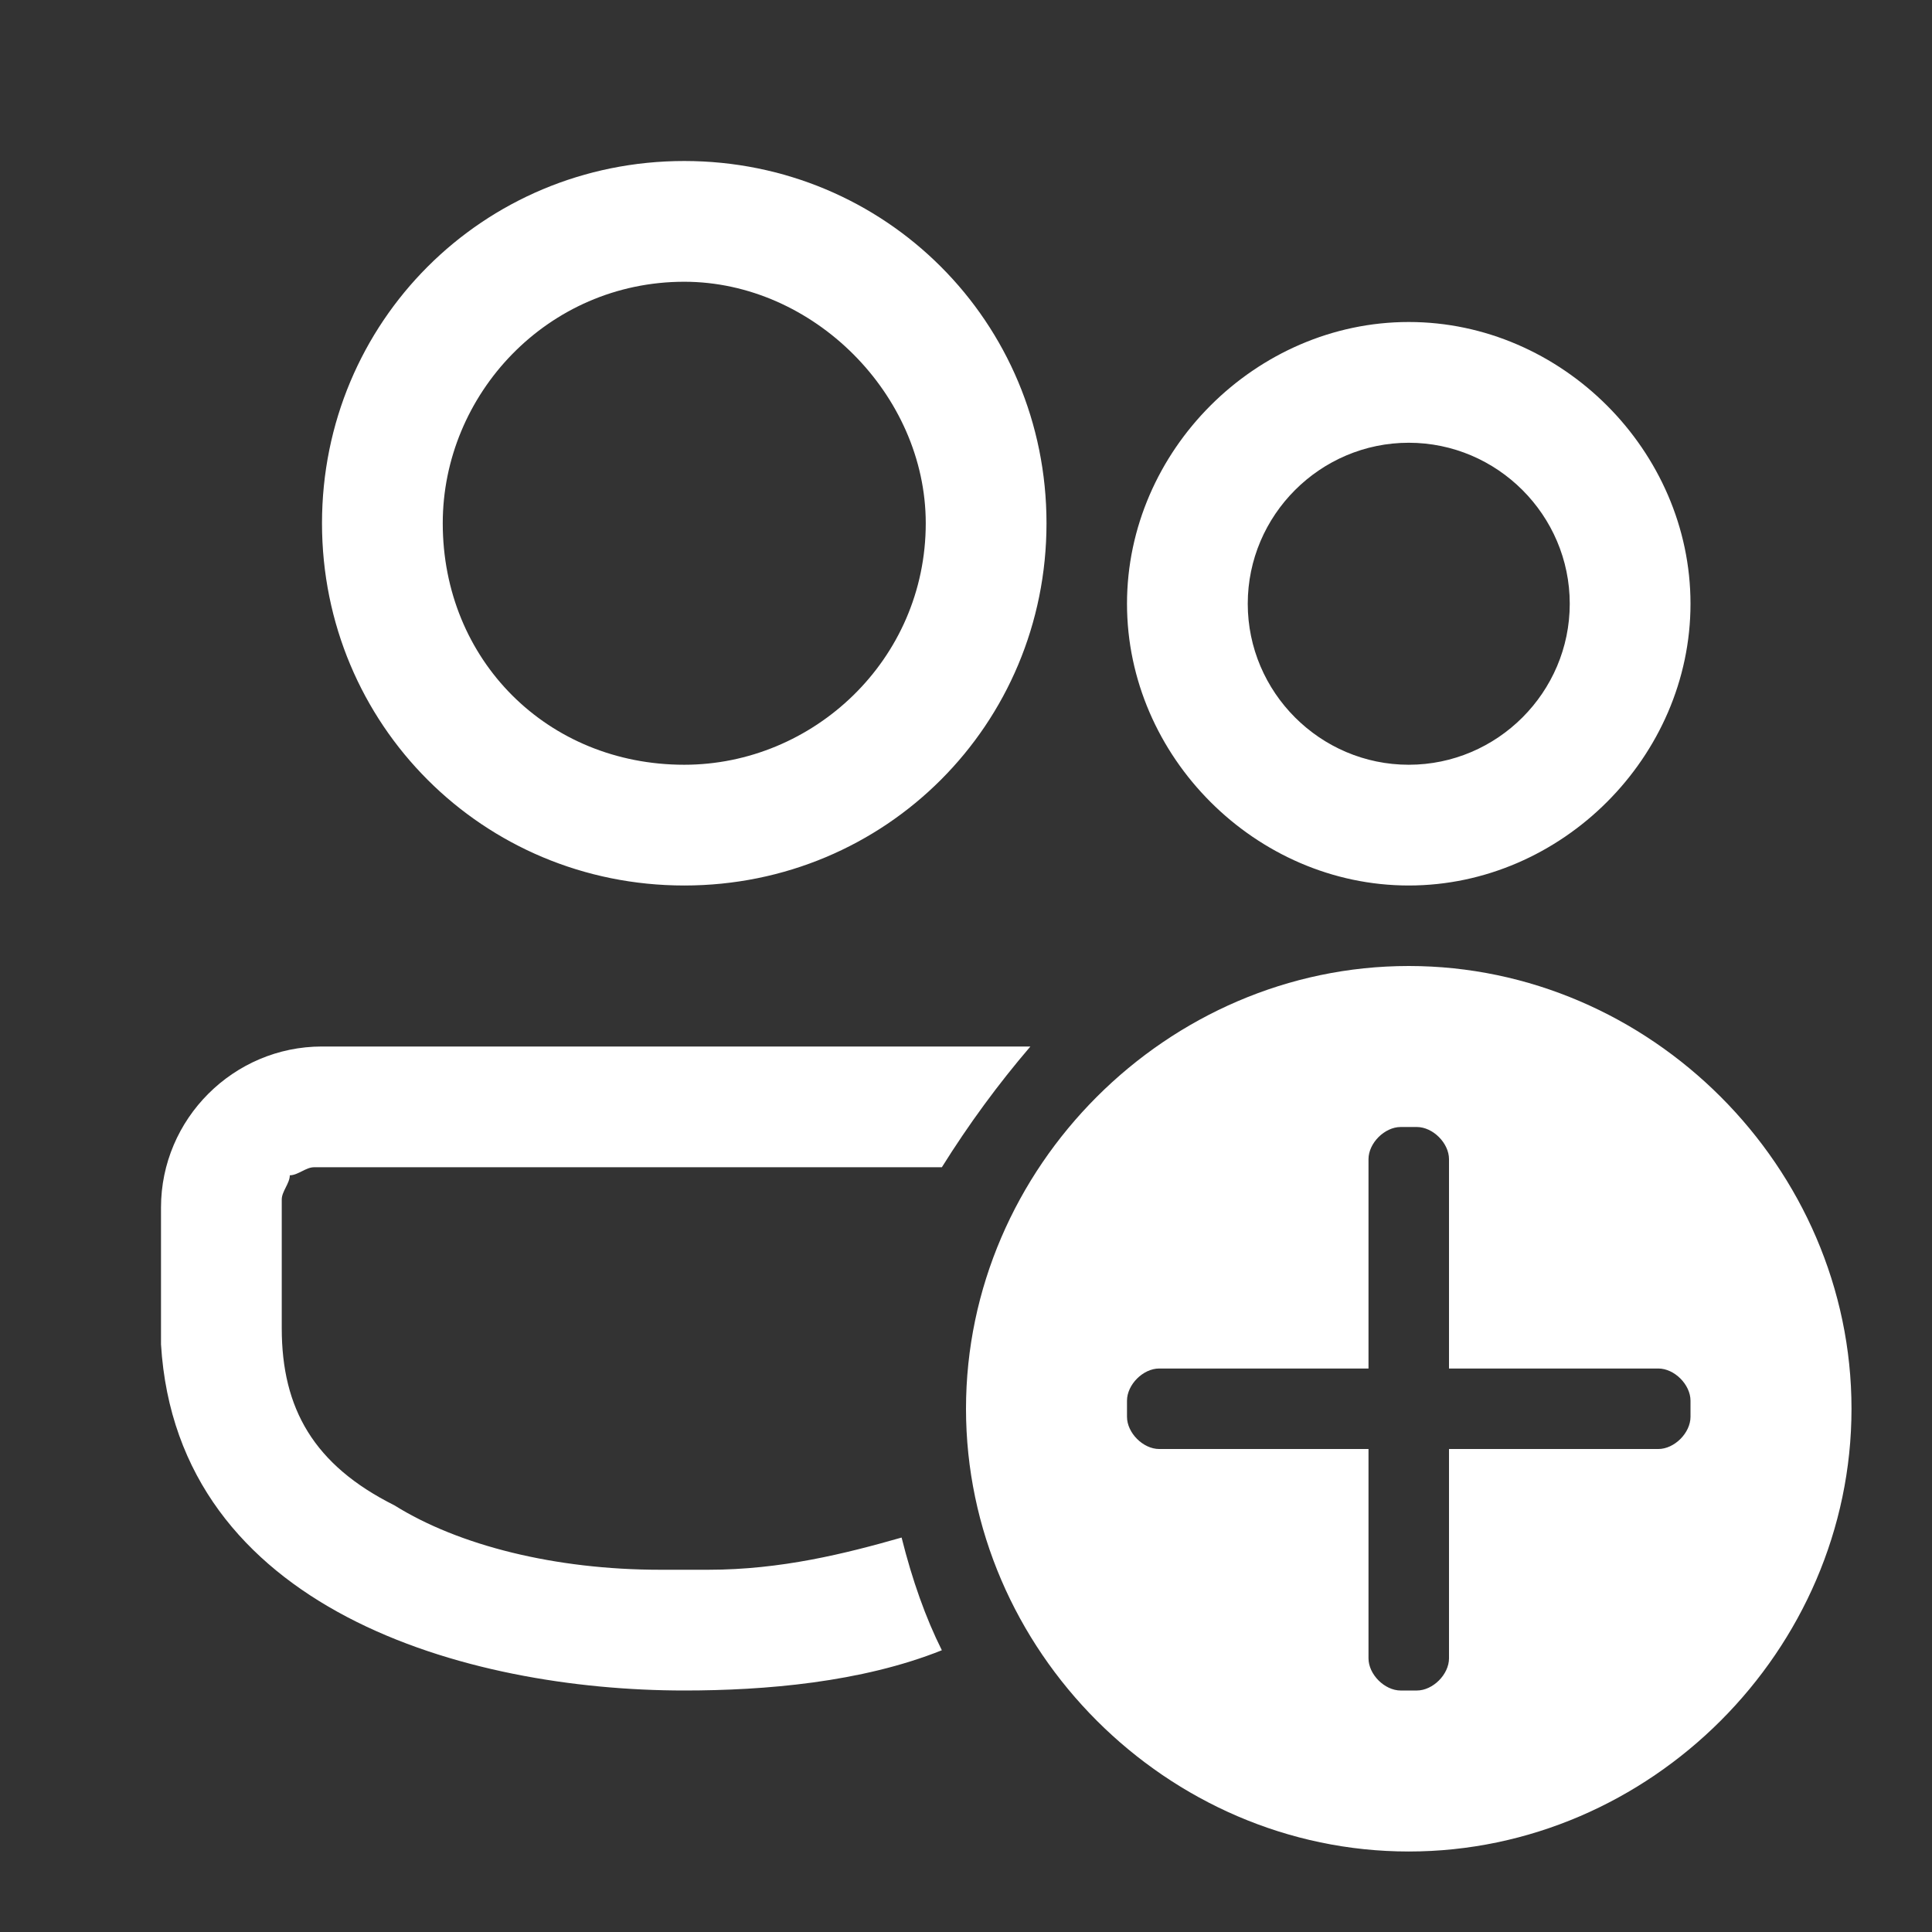 <svg version="1.2" xmlns="http://www.w3.org/2000/svg" viewBox="0 0 24 24" width="24" height="24">
	<rect x="0" y="0" width="24" height="24" fill="#333333" stroke="none"/>
	<title>people_add</title>
	<style>
		.s0 { fill: #ffffff } 
	</style>
	<path class="s0" d="m17.5 12c3 0 5.5 2.5 5.5 5.5 0 3-2.5 5.5-5.5 5.5-3 0-5.5-2.5-5.5-5.5 0-3 2.5-5.5 5.5-5.5zm-13.5 1h8.8q-0.6 0.7-1.1 1.5h-7.7-0.1c-0.1 0-0.2 0.1-0.3 0.1 0 0.1-0.1 0.2-0.1 0.3v0.1 1.5c0 1 0.4 1.7 1.4 2.2 0.8 0.5 2 0.8 3.3 0.8h0.3 0.3c0.9 0 1.7-0.2 2.4-0.4q0.2 0.8 0.5 1.4c-1 0.4-2.2 0.5-3.2 0.5-2.7 0-6.3-1-6.5-4.3v-0.2-1.5c0-1.1 0.9-2 2-2zm13.5 1h-0.1c-0.2 0-0.4 0.2-0.4 0.4v0.1 2.5h-2.5-0.1c-0.2 0-0.4 0.2-0.4 0.4v0.1 0.1c0 0.2 0.2 0.4 0.4 0.4h0.1 2.5v2.5 0.1c0 0.2 0.2 0.4 0.4 0.4h0.1 0.1c0.2 0 0.4-0.2 0.4-0.4v-0.1-2.5h2.5 0.1c0.2 0 0.4-0.2 0.4-0.4v-0.1-0.1c0-0.2-0.2-0.4-0.4-0.4h-0.1-2.5v-2.5-0.1c0-0.2-0.2-0.4-0.4-0.4zm-9-12c2.5 0 4.5 2 4.5 4.5 0 2.5-2 4.5-4.5 4.5-2.5 0-4.5-2-4.5-4.5 0-2.5 2-4.5 4.5-4.5zm9 2c1.9 0 3.5 1.6 3.5 3.5 0 1.9-1.6 3.5-3.5 3.5-1.9 0-3.5-1.6-3.5-3.5 0-1.9 1.6-3.5 3.5-3.5zm-9-0.5c-1.7 0-3 1.4-3 3 0 1.7 1.3 3 3 3 1.6 0 3-1.3 3-3 0-1.6-1.4-3-3-3zm9 2c-1.1 0-2 0.9-2 2 0 1.1 0.9 2 2 2 1.1 0 2-0.9 2-2 0-1.1-0.9-2-2-2z"/>
</svg>